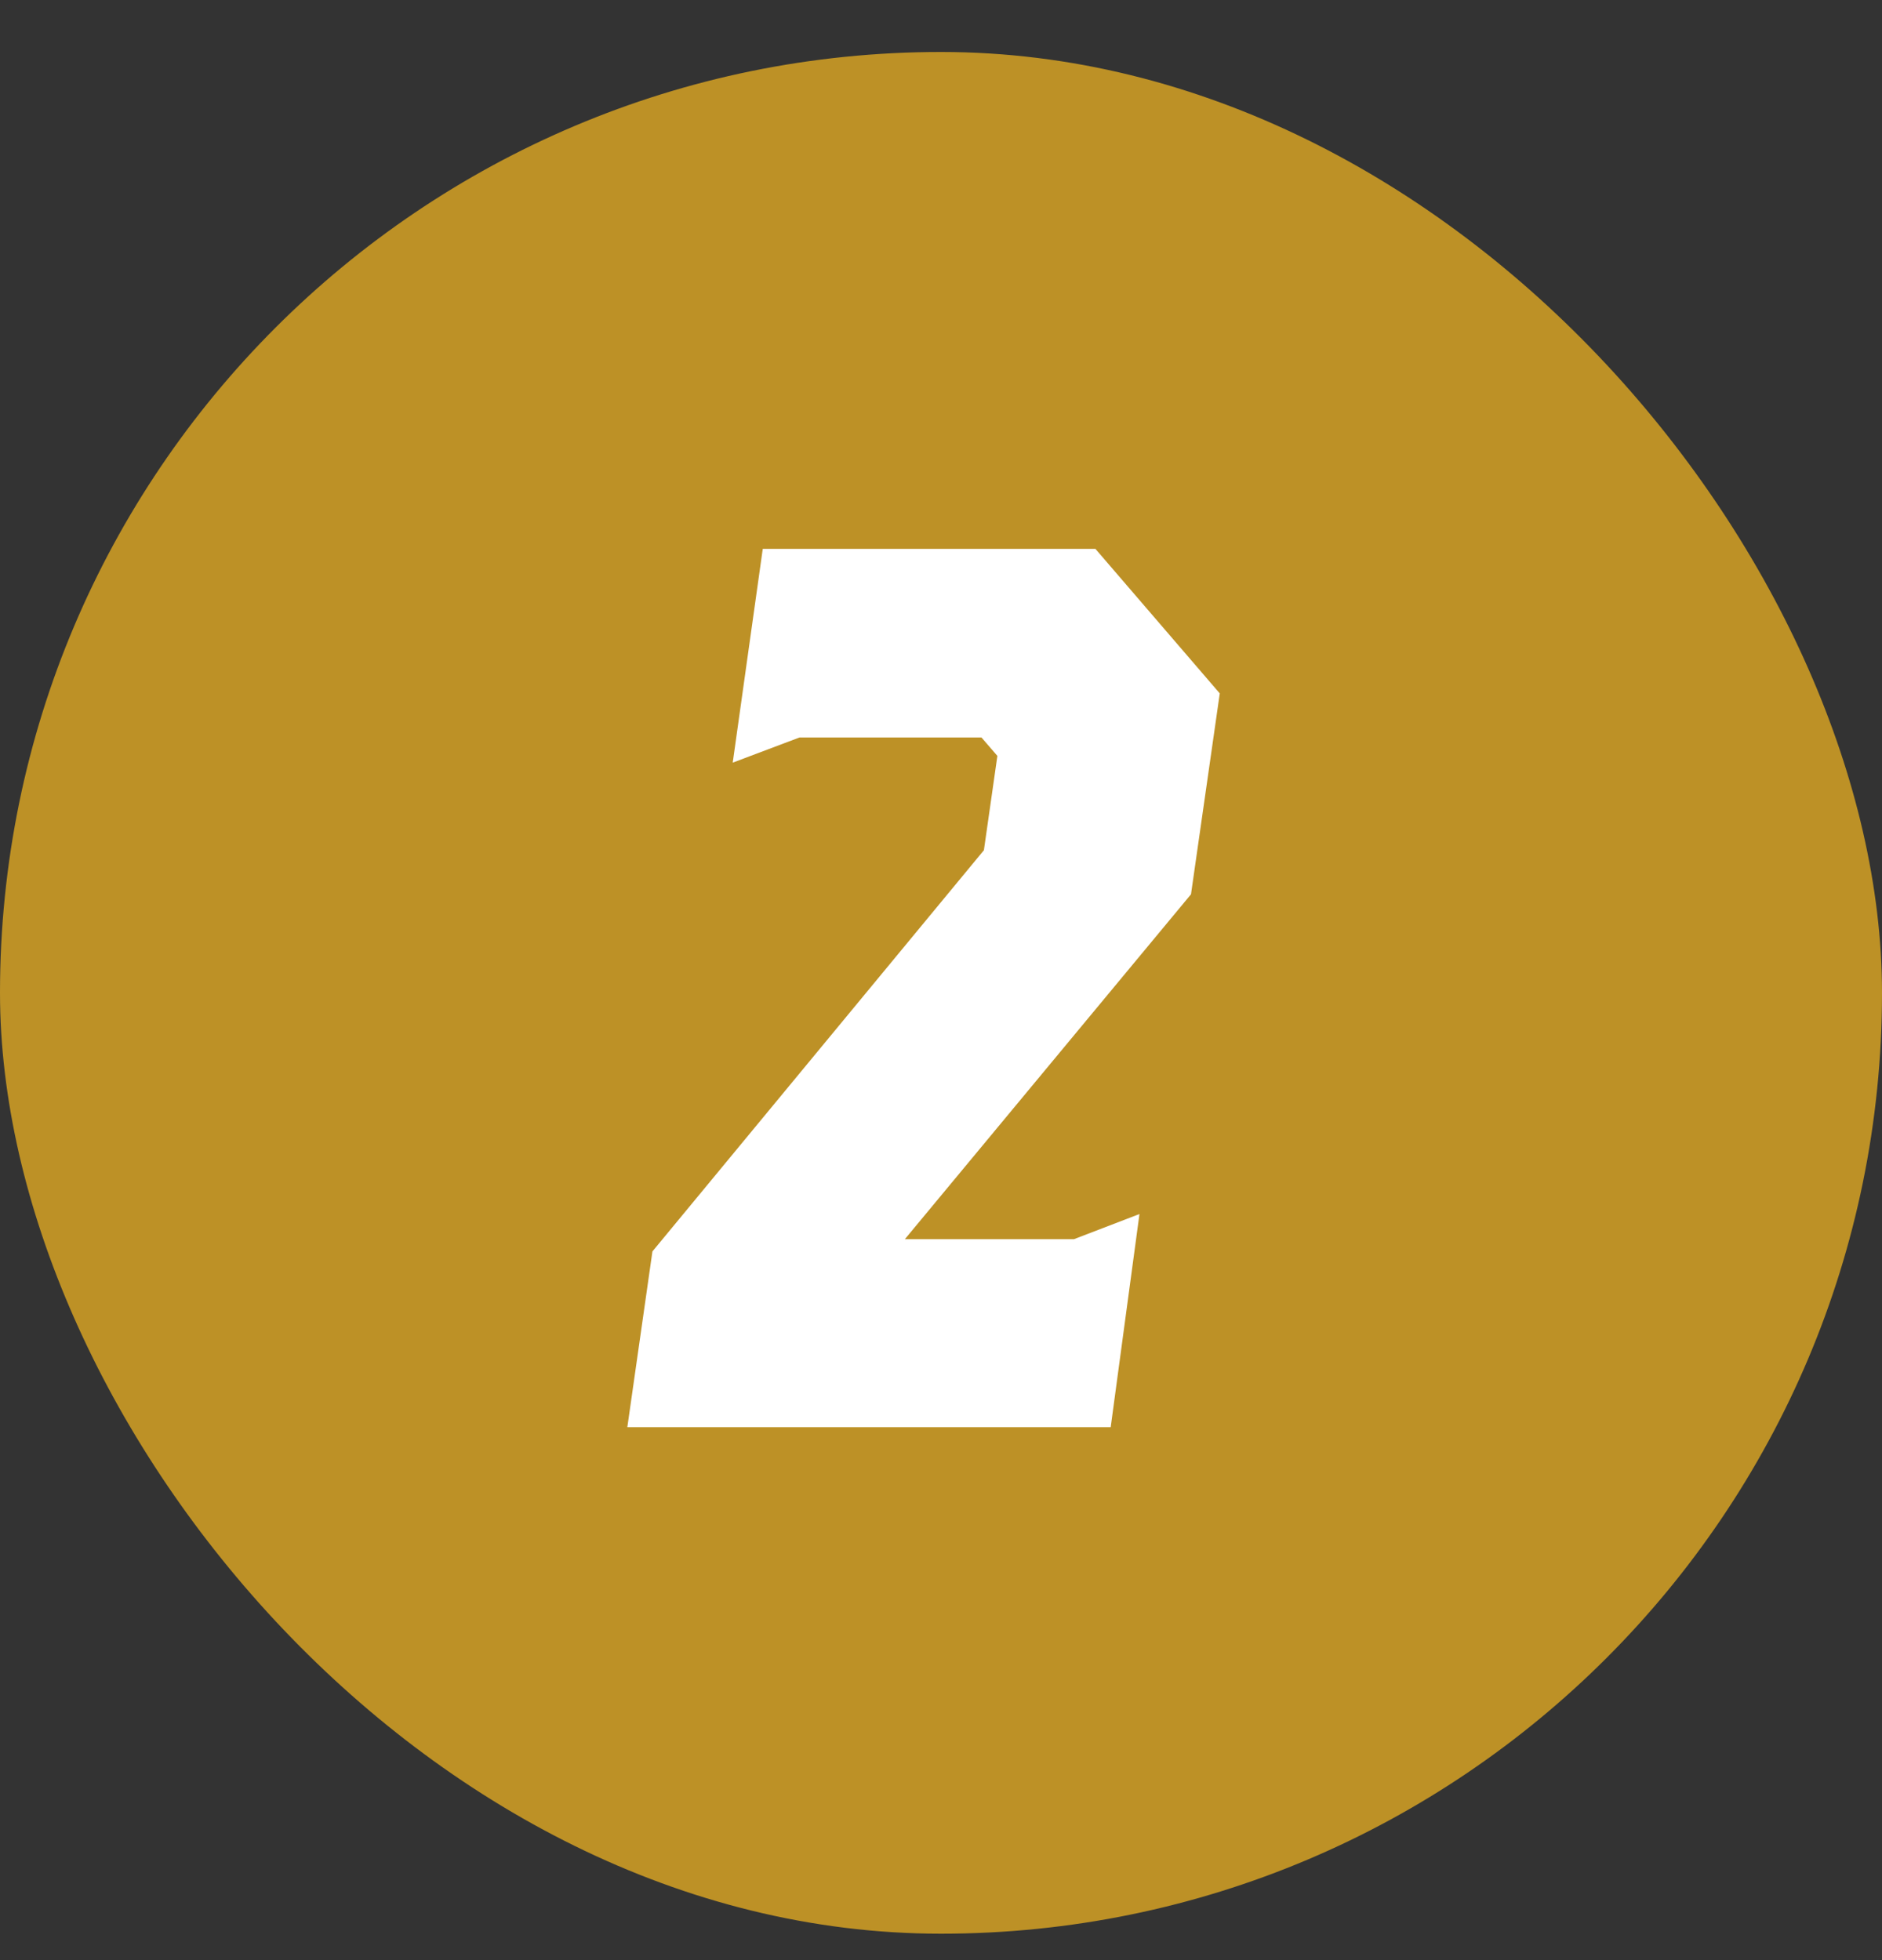 <svg width="24" height="25" viewBox="0 0 24 25" fill="none" xmlns="http://www.w3.org/2000/svg">
<rect x="0" y="0" width="24" height="25" fill="#333333" stroke="none"/>
<rect y="0.663" width="24" height="24" rx="12" fill="#BD9126"/>
<path d="M10.195 9.406L9.344 9.727L9.727 7H13.969L15.555 8.844L15.188 11.406L11.539 15.805H13.695L14.531 15.484L14.164 18.203H8L8.32 15.961L12.547 10.844L12.719 9.641L12.516 9.406H10.195Z" fill="white"/>
</svg>
